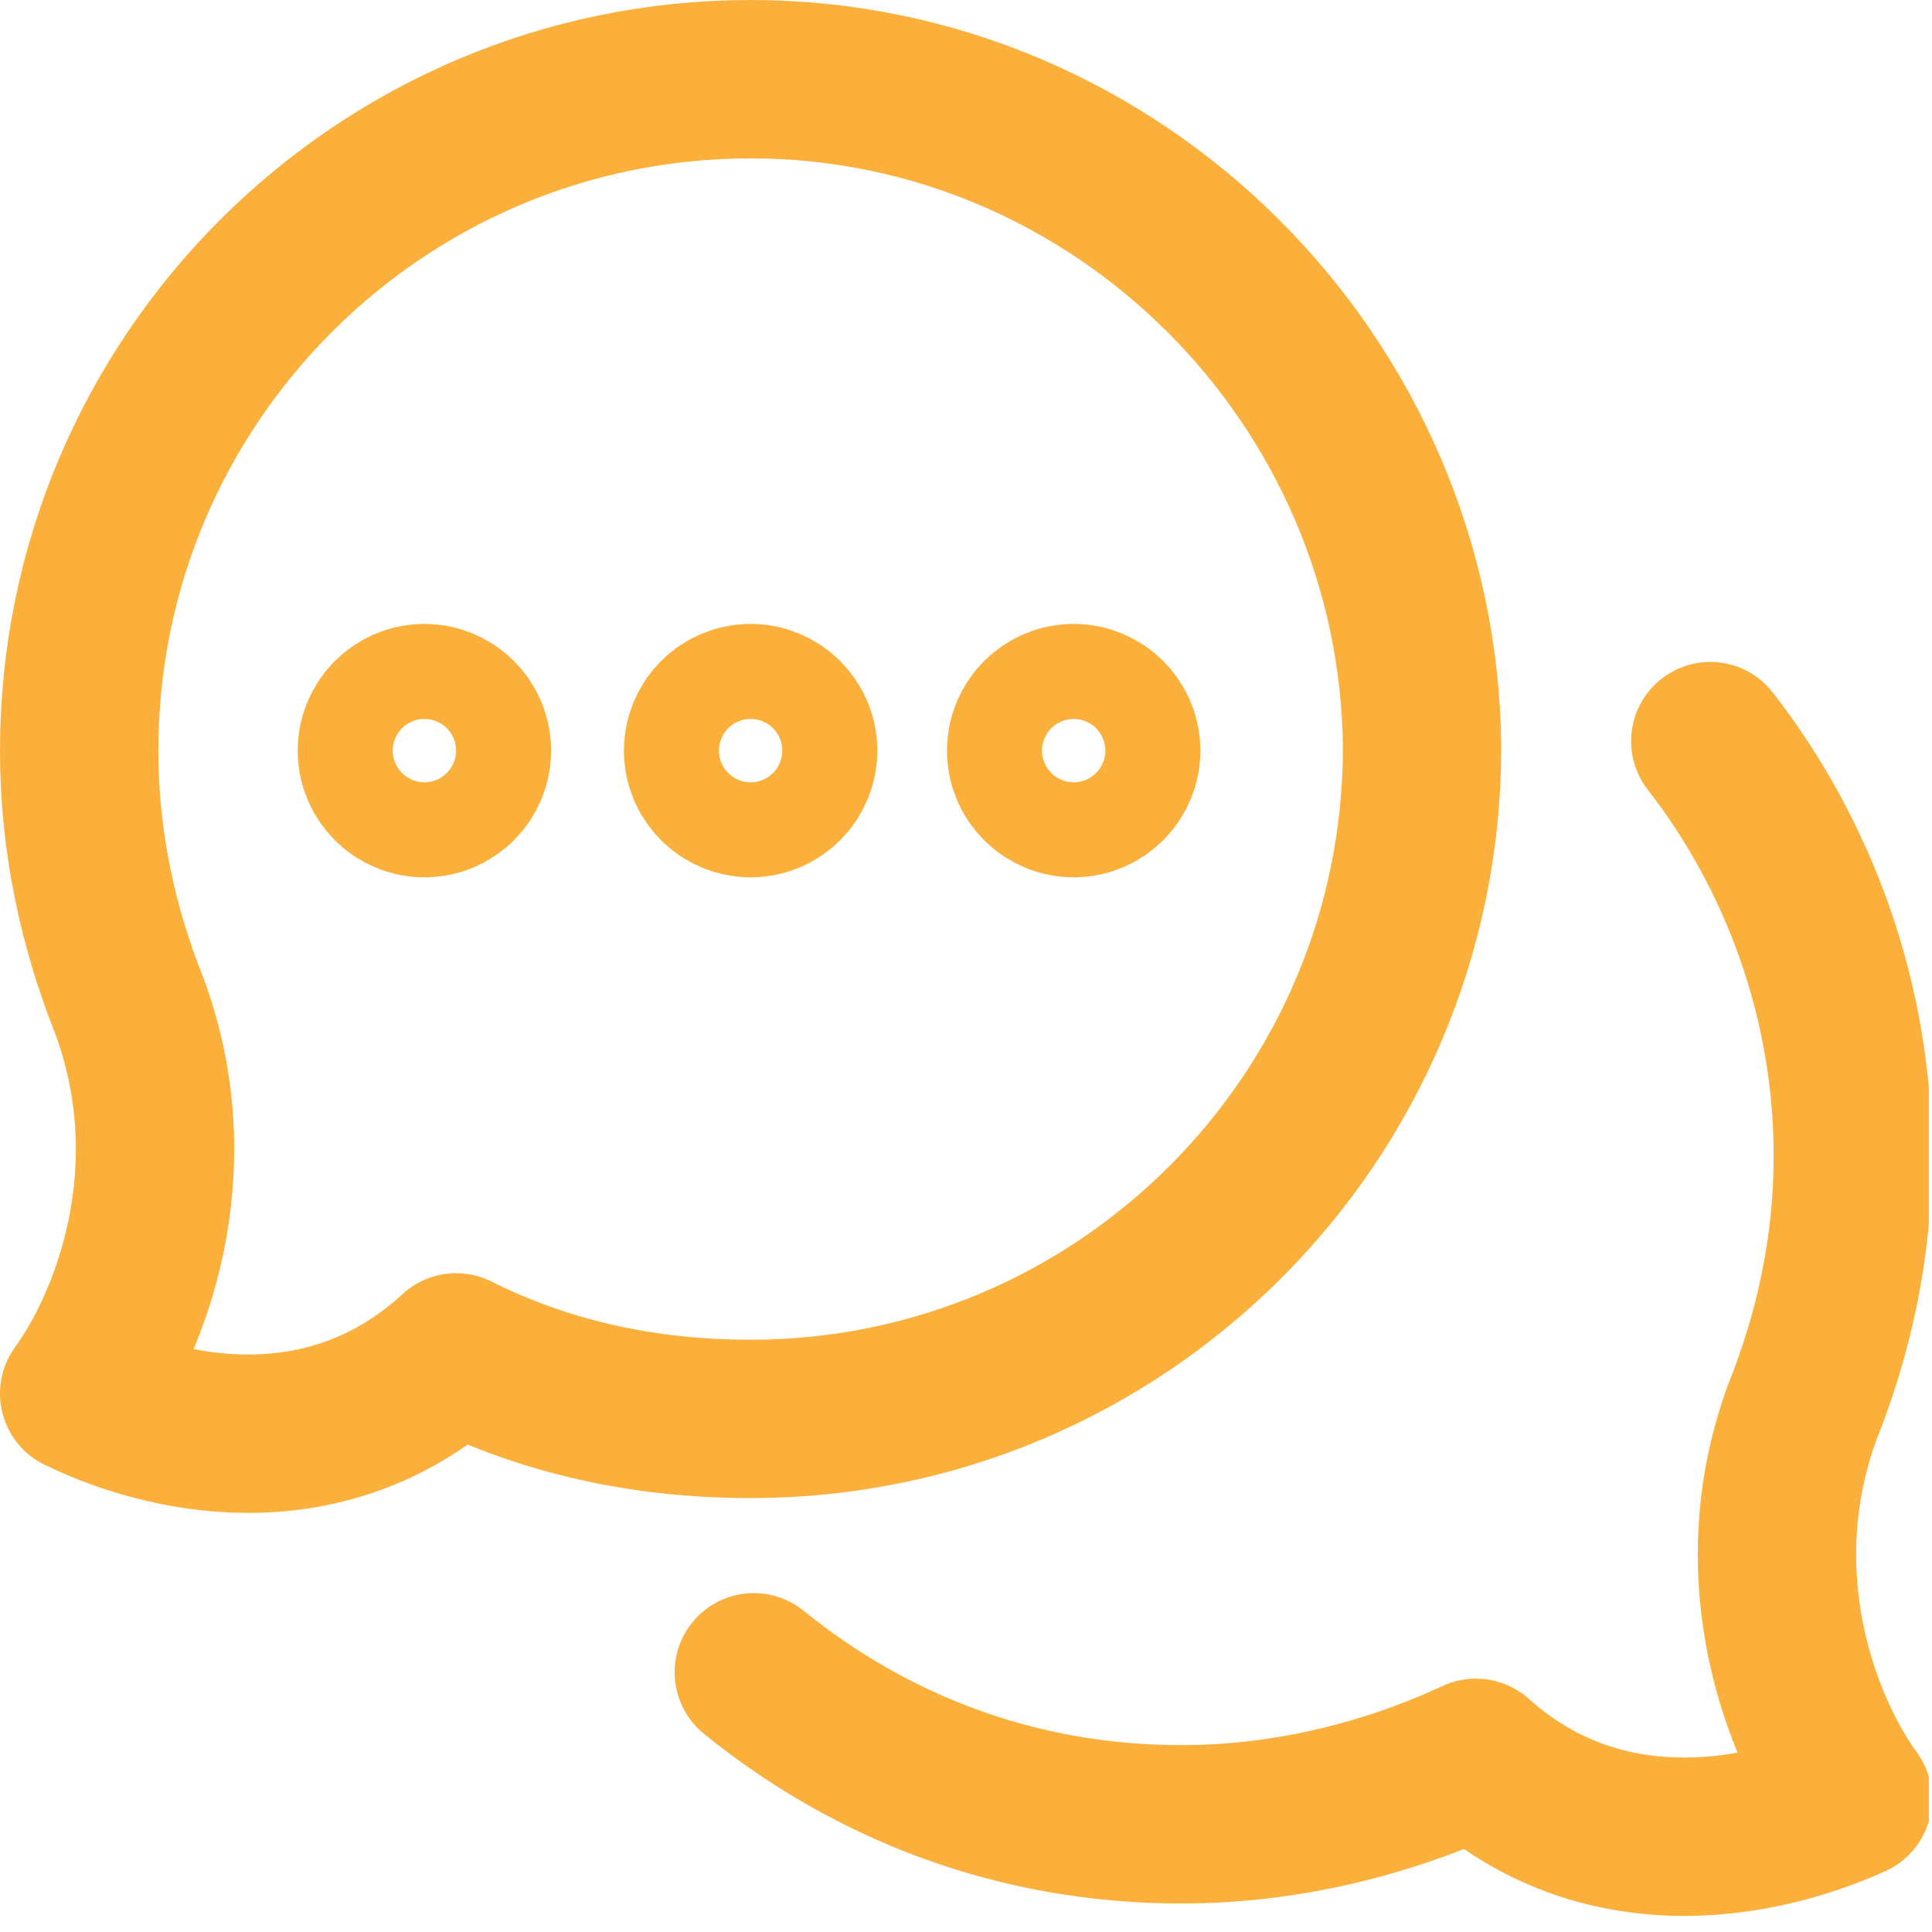 <svg width="61" height="61" viewBox="0 0 61 61" fill="none" xmlns="http://www.w3.org/2000/svg">
<g clip-path="url(#clip0_0_151)">
<path d="M23.7 2.5C12 2.5 2.5 12 2.5 23.7C2.5 26.6 3.1 29.3 4.1 31.8C6 37 4.1 41.8 2.5 44C5.6 45.5 10.5 46.3 14.4 42.7C17.2 44.1 20.3 44.8 23.7 44.8C35.4 44.8 44.9 35.3 44.9 23.6C44.8 12 35.3 2.5 23.7 2.5Z" stroke="#FBB03B" stroke-width="5" stroke-miterlimit="10" stroke-linecap="round" stroke-linejoin="round"/>
<path d="M23.8 52.8C27.5 55.8 32.1 57.6 37.3 57.6C40.6 57.6 43.8 56.8 46.6 55.5C50.5 59 55.4 58.2 58.5 56.8C56.9 54.6 55 49.8 56.9 44.6C57.9 42.1 58.5 39.4 58.5 36.5C58.5 31.6 56.8 27 54 23.4" stroke="#FBB03B" stroke-width="5" stroke-miterlimit="10" stroke-linecap="round" stroke-linejoin="round"/>
<path d="M13.4 25.2C14.229 25.2 14.9 24.528 14.9 23.7C14.9 22.872 14.229 22.2 13.4 22.2C12.572 22.2 11.9 22.872 11.9 23.7C11.9 24.528 12.572 25.2 13.4 25.2Z" stroke="#FBB03B" stroke-width="5" stroke-miterlimit="10" stroke-linecap="round" stroke-linejoin="round"/>
<path d="M23.7 25.2C24.529 25.2 25.2 24.528 25.2 23.7C25.2 22.872 24.529 22.2 23.7 22.2C22.872 22.2 22.2 22.872 22.2 23.7C22.2 24.528 22.872 25.2 23.7 25.2Z" stroke="#FBB03B" stroke-width="5" stroke-miterlimit="10" stroke-linecap="round" stroke-linejoin="round"/>
<path d="M33.9 25.2C34.728 25.2 35.4 24.528 35.4 23.7C35.4 22.872 34.728 22.2 33.9 22.2C33.072 22.2 32.4 22.872 32.4 23.7C32.4 24.528 33.072 25.2 33.9 25.2Z" stroke="#FBB03B" stroke-width="5" stroke-miterlimit="10" stroke-linecap="round" stroke-linejoin="round"/>
</g>
<defs>
<clipPath id="clip0_0_151">
<rect width="60.9" height="60.6" fill="white"/>
</clipPath>
</defs>
</svg>
